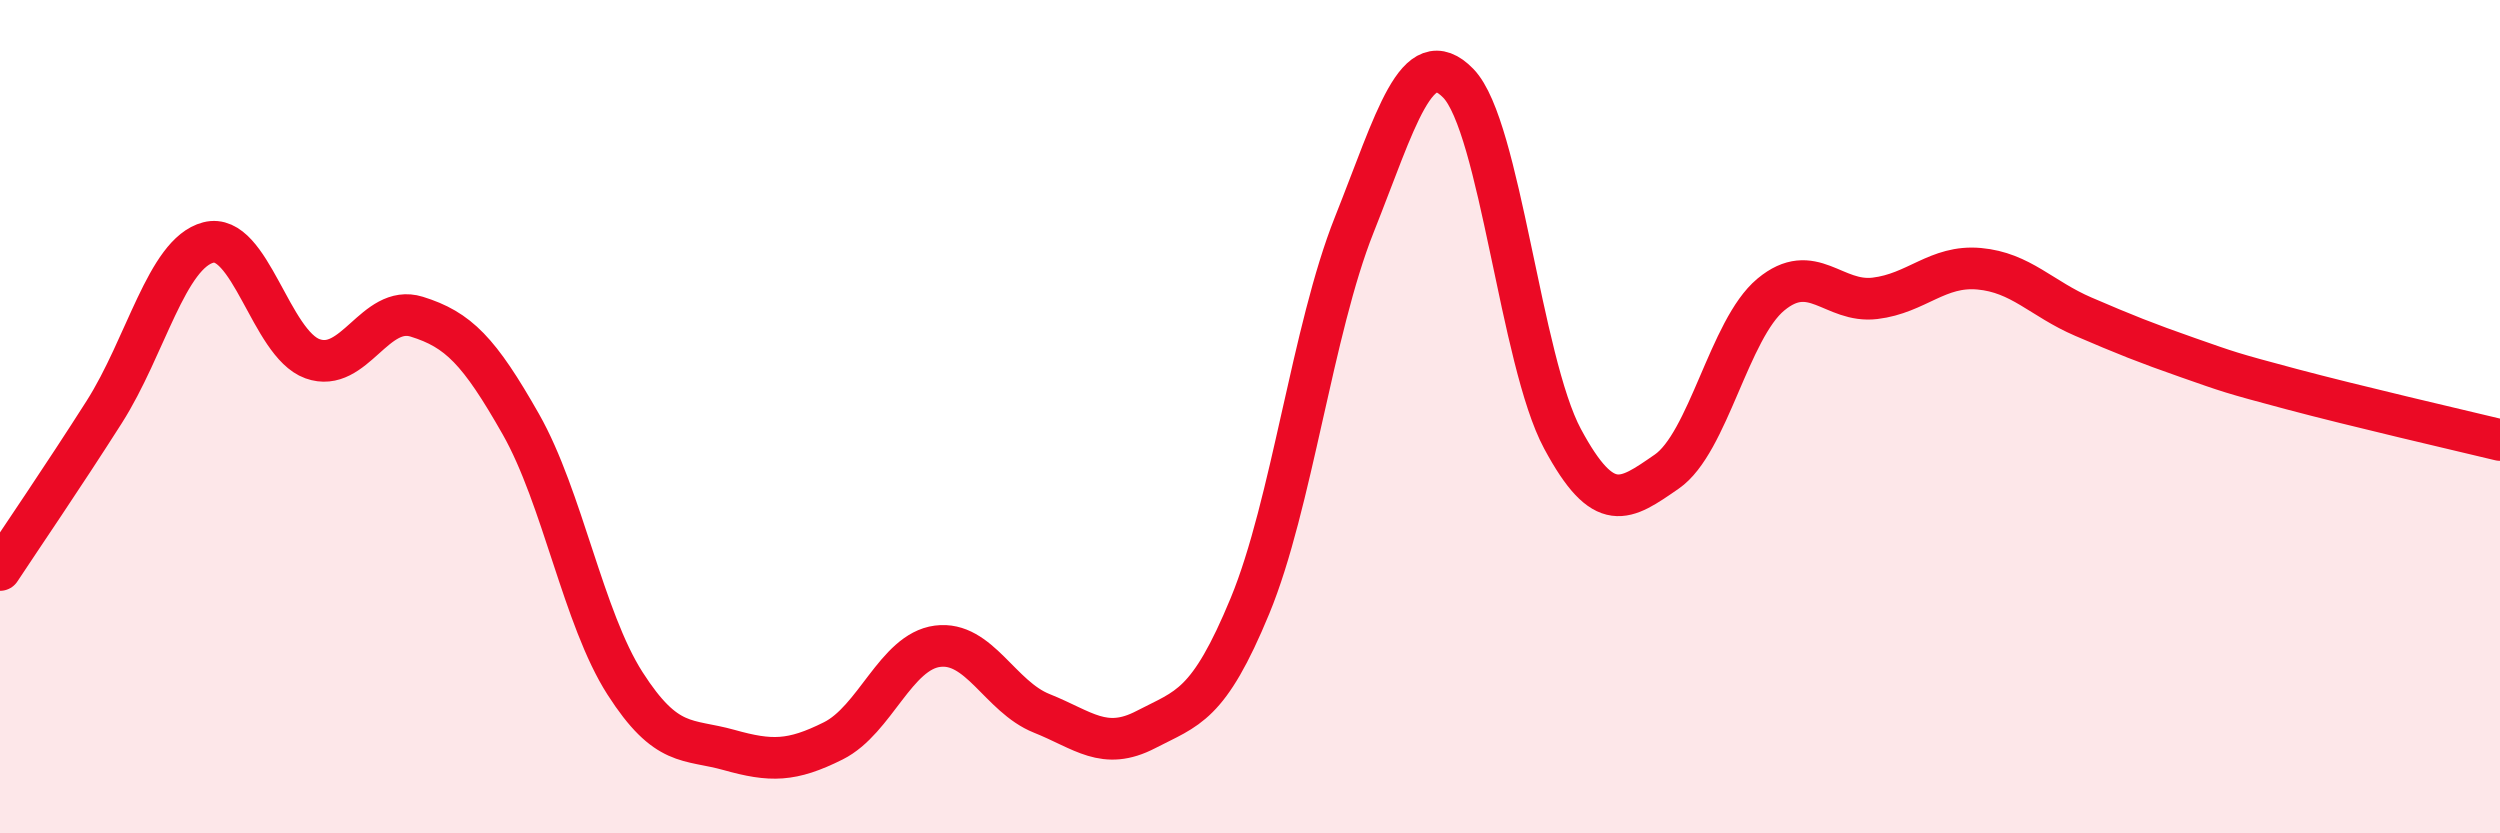 
    <svg width="60" height="20" viewBox="0 0 60 20" xmlns="http://www.w3.org/2000/svg">
      <path
        d="M 0,13.68 C 0.5,12.92 1.5,11.46 2.5,9.89 C 3.5,8.32 4,6.08 5,5.82 C 6,5.56 6.5,8.25 7.5,8.61 C 8.5,8.97 9,7.29 10,7.6 C 11,7.91 11.5,8.42 12.5,10.18 C 13.5,11.94 14,14.84 15,16.4 C 16,17.96 16.5,17.72 17.5,18 C 18.5,18.28 19,18.28 20,17.78 C 21,17.28 21.5,15.64 22.5,15.51 C 23.5,15.38 24,16.72 25,17.12 C 26,17.52 26.5,18.03 27.5,17.51 C 28.5,16.99 29,16.96 30,14.54 C 31,12.12 31.5,7.91 32.5,5.4 C 33.5,2.89 34,0.97 35,2 C 36,3.03 36.5,8.67 37.5,10.53 C 38.5,12.39 39,12.01 40,11.32 C 41,10.63 41.5,7.9 42.5,7.07 C 43.5,6.24 44,7.28 45,7.16 C 46,7.04 46.5,6.36 47.5,6.45 C 48.5,6.54 49,7.17 50,7.6 C 51,8.03 51.5,8.23 52.5,8.58 C 53.5,8.93 53.5,8.94 55,9.34 C 56.5,9.74 59,10.32 60,10.56L60 20L0 20Z"
        fill="#EB0A25"
        opacity="0.1"
        stroke-linecap="round"
        stroke-linejoin="round"
      />
      <path
        d="M 0,13.68 C 0.5,12.92 1.5,11.46 2.5,9.89 C 3.5,8.32 4,6.08 5,5.82 C 6,5.56 6.5,8.25 7.5,8.61 C 8.5,8.97 9,7.29 10,7.6 C 11,7.91 11.5,8.42 12.5,10.18 C 13.5,11.94 14,14.84 15,16.4 C 16,17.96 16.5,17.72 17.5,18 C 18.5,18.28 19,18.28 20,17.78 C 21,17.28 21.5,15.64 22.5,15.51 C 23.5,15.38 24,16.72 25,17.12 C 26,17.52 26.5,18.03 27.5,17.51 C 28.5,16.99 29,16.96 30,14.54 C 31,12.12 31.5,7.91 32.5,5.4 C 33.5,2.89 34,0.97 35,2 C 36,3.03 36.5,8.67 37.5,10.53 C 38.5,12.39 39,12.01 40,11.32 C 41,10.63 41.5,7.9 42.5,7.07 C 43.5,6.24 44,7.28 45,7.16 C 46,7.04 46.5,6.36 47.5,6.45 C 48.5,6.54 49,7.17 50,7.6 C 51,8.03 51.5,8.23 52.5,8.58 C 53.5,8.93 53.5,8.94 55,9.34 C 56.5,9.74 59,10.32 60,10.56"
        stroke="#EB0A25"
        stroke-width="1"
        fill="none"
        stroke-linecap="round"
        stroke-linejoin="round"
      />
    </svg>
  